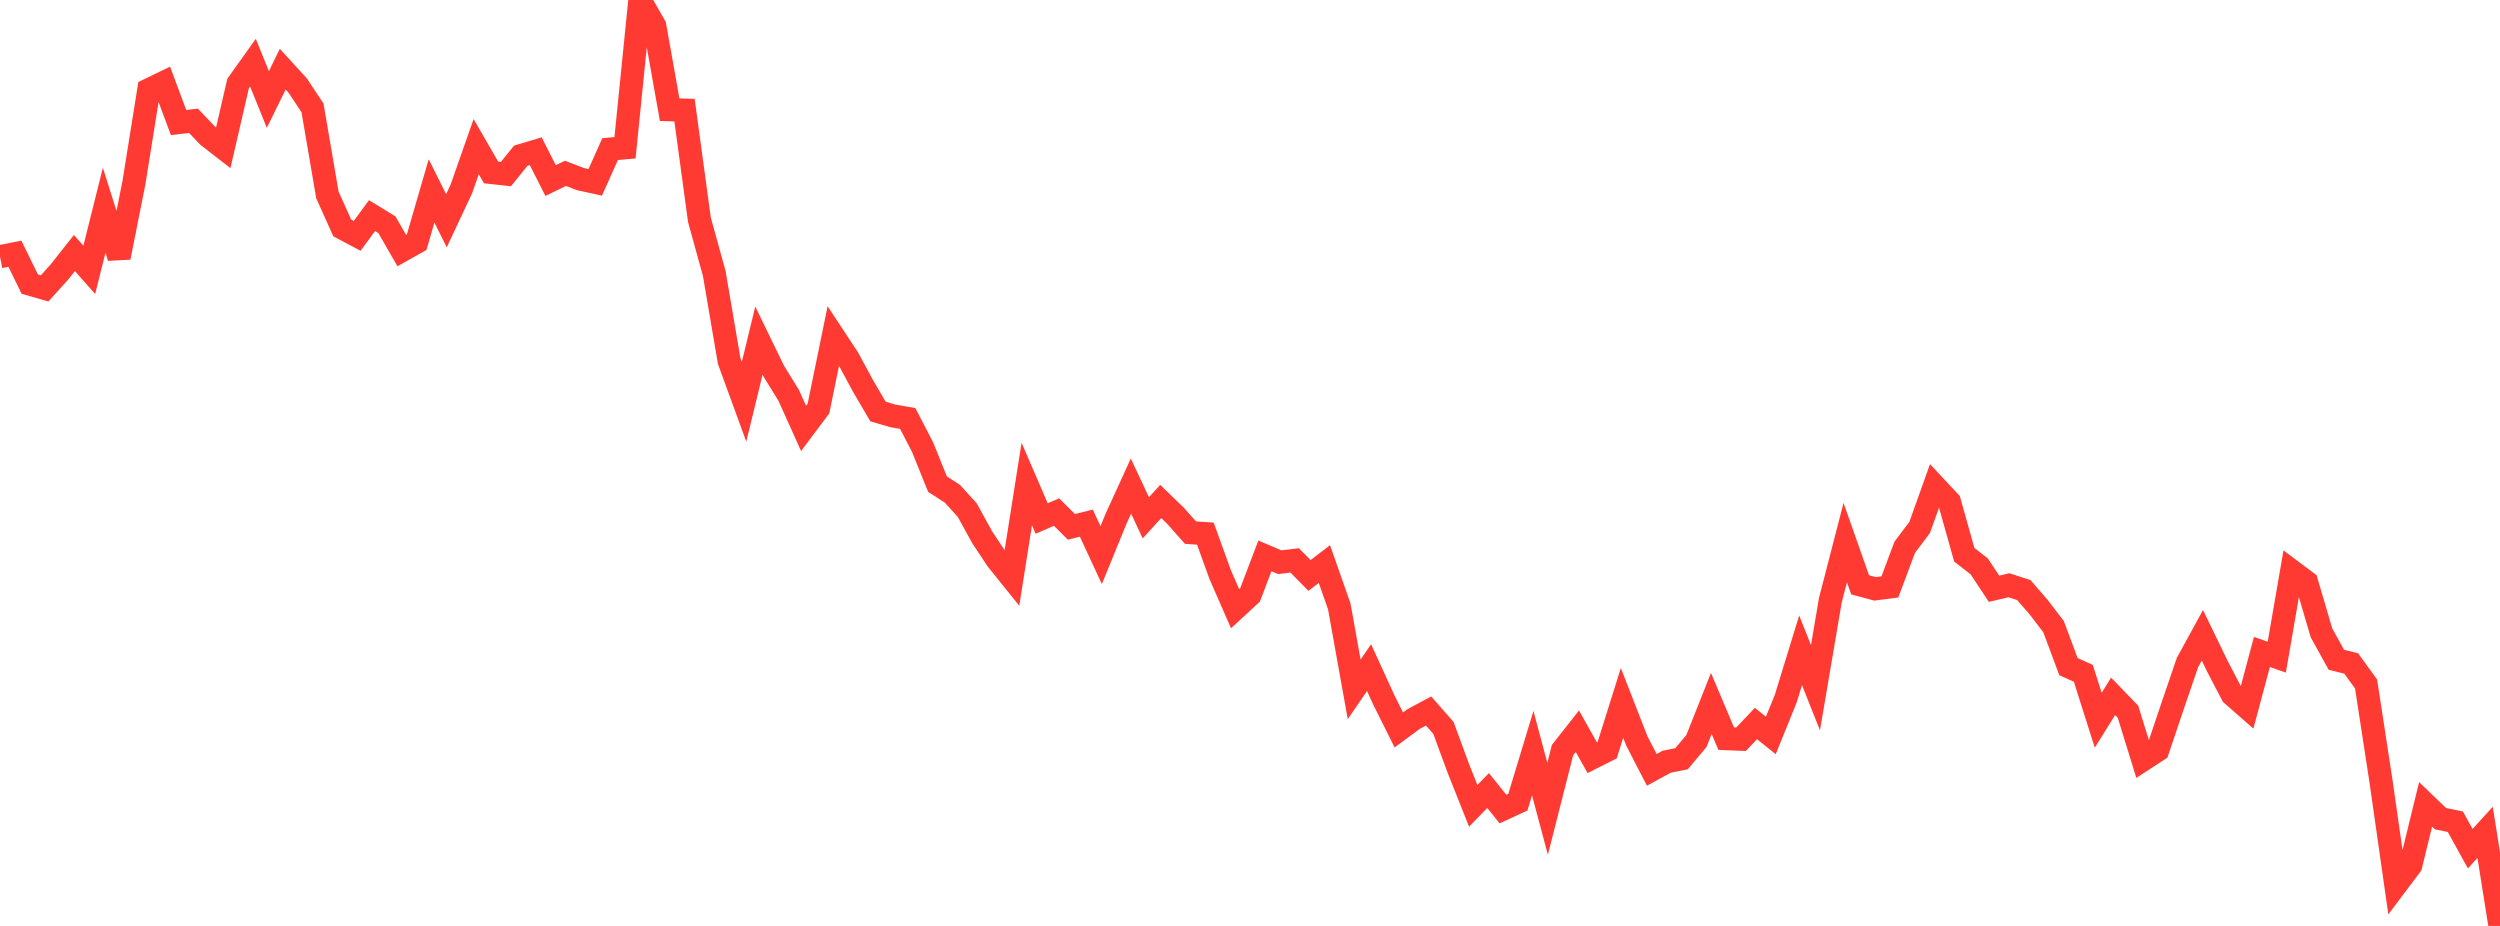 <?xml version="1.0" standalone="no"?>
<!DOCTYPE svg PUBLIC "-//W3C//DTD SVG 1.1//EN" "http://www.w3.org/Graphics/SVG/1.1/DTD/svg11.dtd">

<svg width="135" height="50" viewBox="0 0 135 50" preserveAspectRatio="none" 
  xmlns="http://www.w3.org/2000/svg"
  xmlns:xlink="http://www.w3.org/1999/xlink">


<polyline points="0.0, 13.861 0.804, 13.702 1.607, 15.341 2.411, 15.572 3.214, 14.682 4.018, 13.663 4.821, 14.572 5.625, 11.355 6.429, 13.9 7.232, 9.865 8.036, 4.848 8.839, 4.461 9.643, 6.617 10.446, 6.522 11.25, 7.362 12.054, 7.986 12.857, 4.512 13.661, 3.386 14.464, 5.374 15.268, 3.735 16.071, 4.613 16.875, 5.825 17.679, 10.524 18.482, 12.31 19.286, 12.738 20.089, 11.642 20.893, 12.136 21.696, 13.531 22.5, 13.079 23.304, 10.309 24.107, 11.921 24.911, 10.207 25.714, 7.92 26.518, 9.312 27.321, 9.399 28.125, 8.405 28.929, 8.164 29.732, 9.75 30.536, 9.36 31.339, 9.67 32.143, 9.846 32.946, 8.052 33.75, 7.98 34.554, 0.0 35.357, 1.402 36.161, 5.923 36.964, 5.948 37.768, 11.866 38.571, 14.774 39.375, 19.492 40.179, 21.696 40.982, 18.39 41.786, 20.047 42.589, 21.348 43.393, 23.134 44.196, 22.063 45.0, 18.142 45.804, 19.362 46.607, 20.849 47.411, 22.222 48.214, 22.457 49.018, 22.599 49.821, 24.15 50.625, 26.144 51.429, 26.662 52.232, 27.547 53.036, 29.009 53.839, 30.221 54.643, 31.22 55.446, 26.137 56.25, 28 57.054, 27.652 57.857, 28.451 58.661, 28.249 59.464, 29.977 60.268, 28.008 61.071, 26.248 61.875, 27.961 62.679, 27.079 63.482, 27.856 64.286, 28.762 65.089, 28.816 65.893, 31.037 66.696, 32.872 67.5, 32.133 68.304, 30.018 69.107, 30.36 69.911, 30.26 70.714, 31.074 71.518, 30.459 72.321, 32.746 73.125, 37.224 73.929, 36.052 74.732, 37.808 75.536, 39.418 76.339, 38.824 77.143, 38.394 77.946, 39.308 78.75, 41.495 79.554, 43.515 80.357, 42.689 81.161, 43.69 81.964, 43.319 82.768, 40.669 83.571, 43.677 84.375, 40.508 85.179, 39.486 85.982, 40.919 86.786, 40.514 87.589, 37.957 88.393, 40.018 89.196, 41.573 90.0, 41.133 90.804, 40.972 91.607, 40.016 92.411, 37.987 93.214, 39.886 94.018, 39.918 94.821, 39.071 95.625, 39.714 96.429, 37.731 97.232, 35.117 98.036, 37.138 98.839, 32.411 99.643, 29.299 100.446, 31.579 101.25, 31.797 102.054, 31.694 102.857, 29.549 103.661, 28.483 104.464, 26.238 105.268, 27.097 106.071, 29.957 106.875, 30.582 107.679, 31.794 108.482, 31.604 109.286, 31.864 110.089, 32.789 110.893, 33.841 111.696, 35.997 112.5, 36.36 113.304, 38.895 114.107, 37.603 114.911, 38.434 115.714, 41.031 116.518, 40.508 117.321, 38.122 118.125, 35.773 118.929, 34.304 119.732, 35.963 120.536, 37.507 121.339, 38.212 122.143, 35.206 122.946, 35.487 123.75, 30.833 124.554, 31.436 125.357, 34.169 126.161, 35.626 126.964, 35.827 127.768, 36.936 128.571, 42.165 129.375, 47.797 130.179, 46.728 130.982, 43.435 131.786, 44.207 132.589, 44.374 133.393, 45.828 134.196, 44.947 135.0, 50.0" fill="none" stroke="#ff3a33" stroke-width="1.25"/>

</svg>